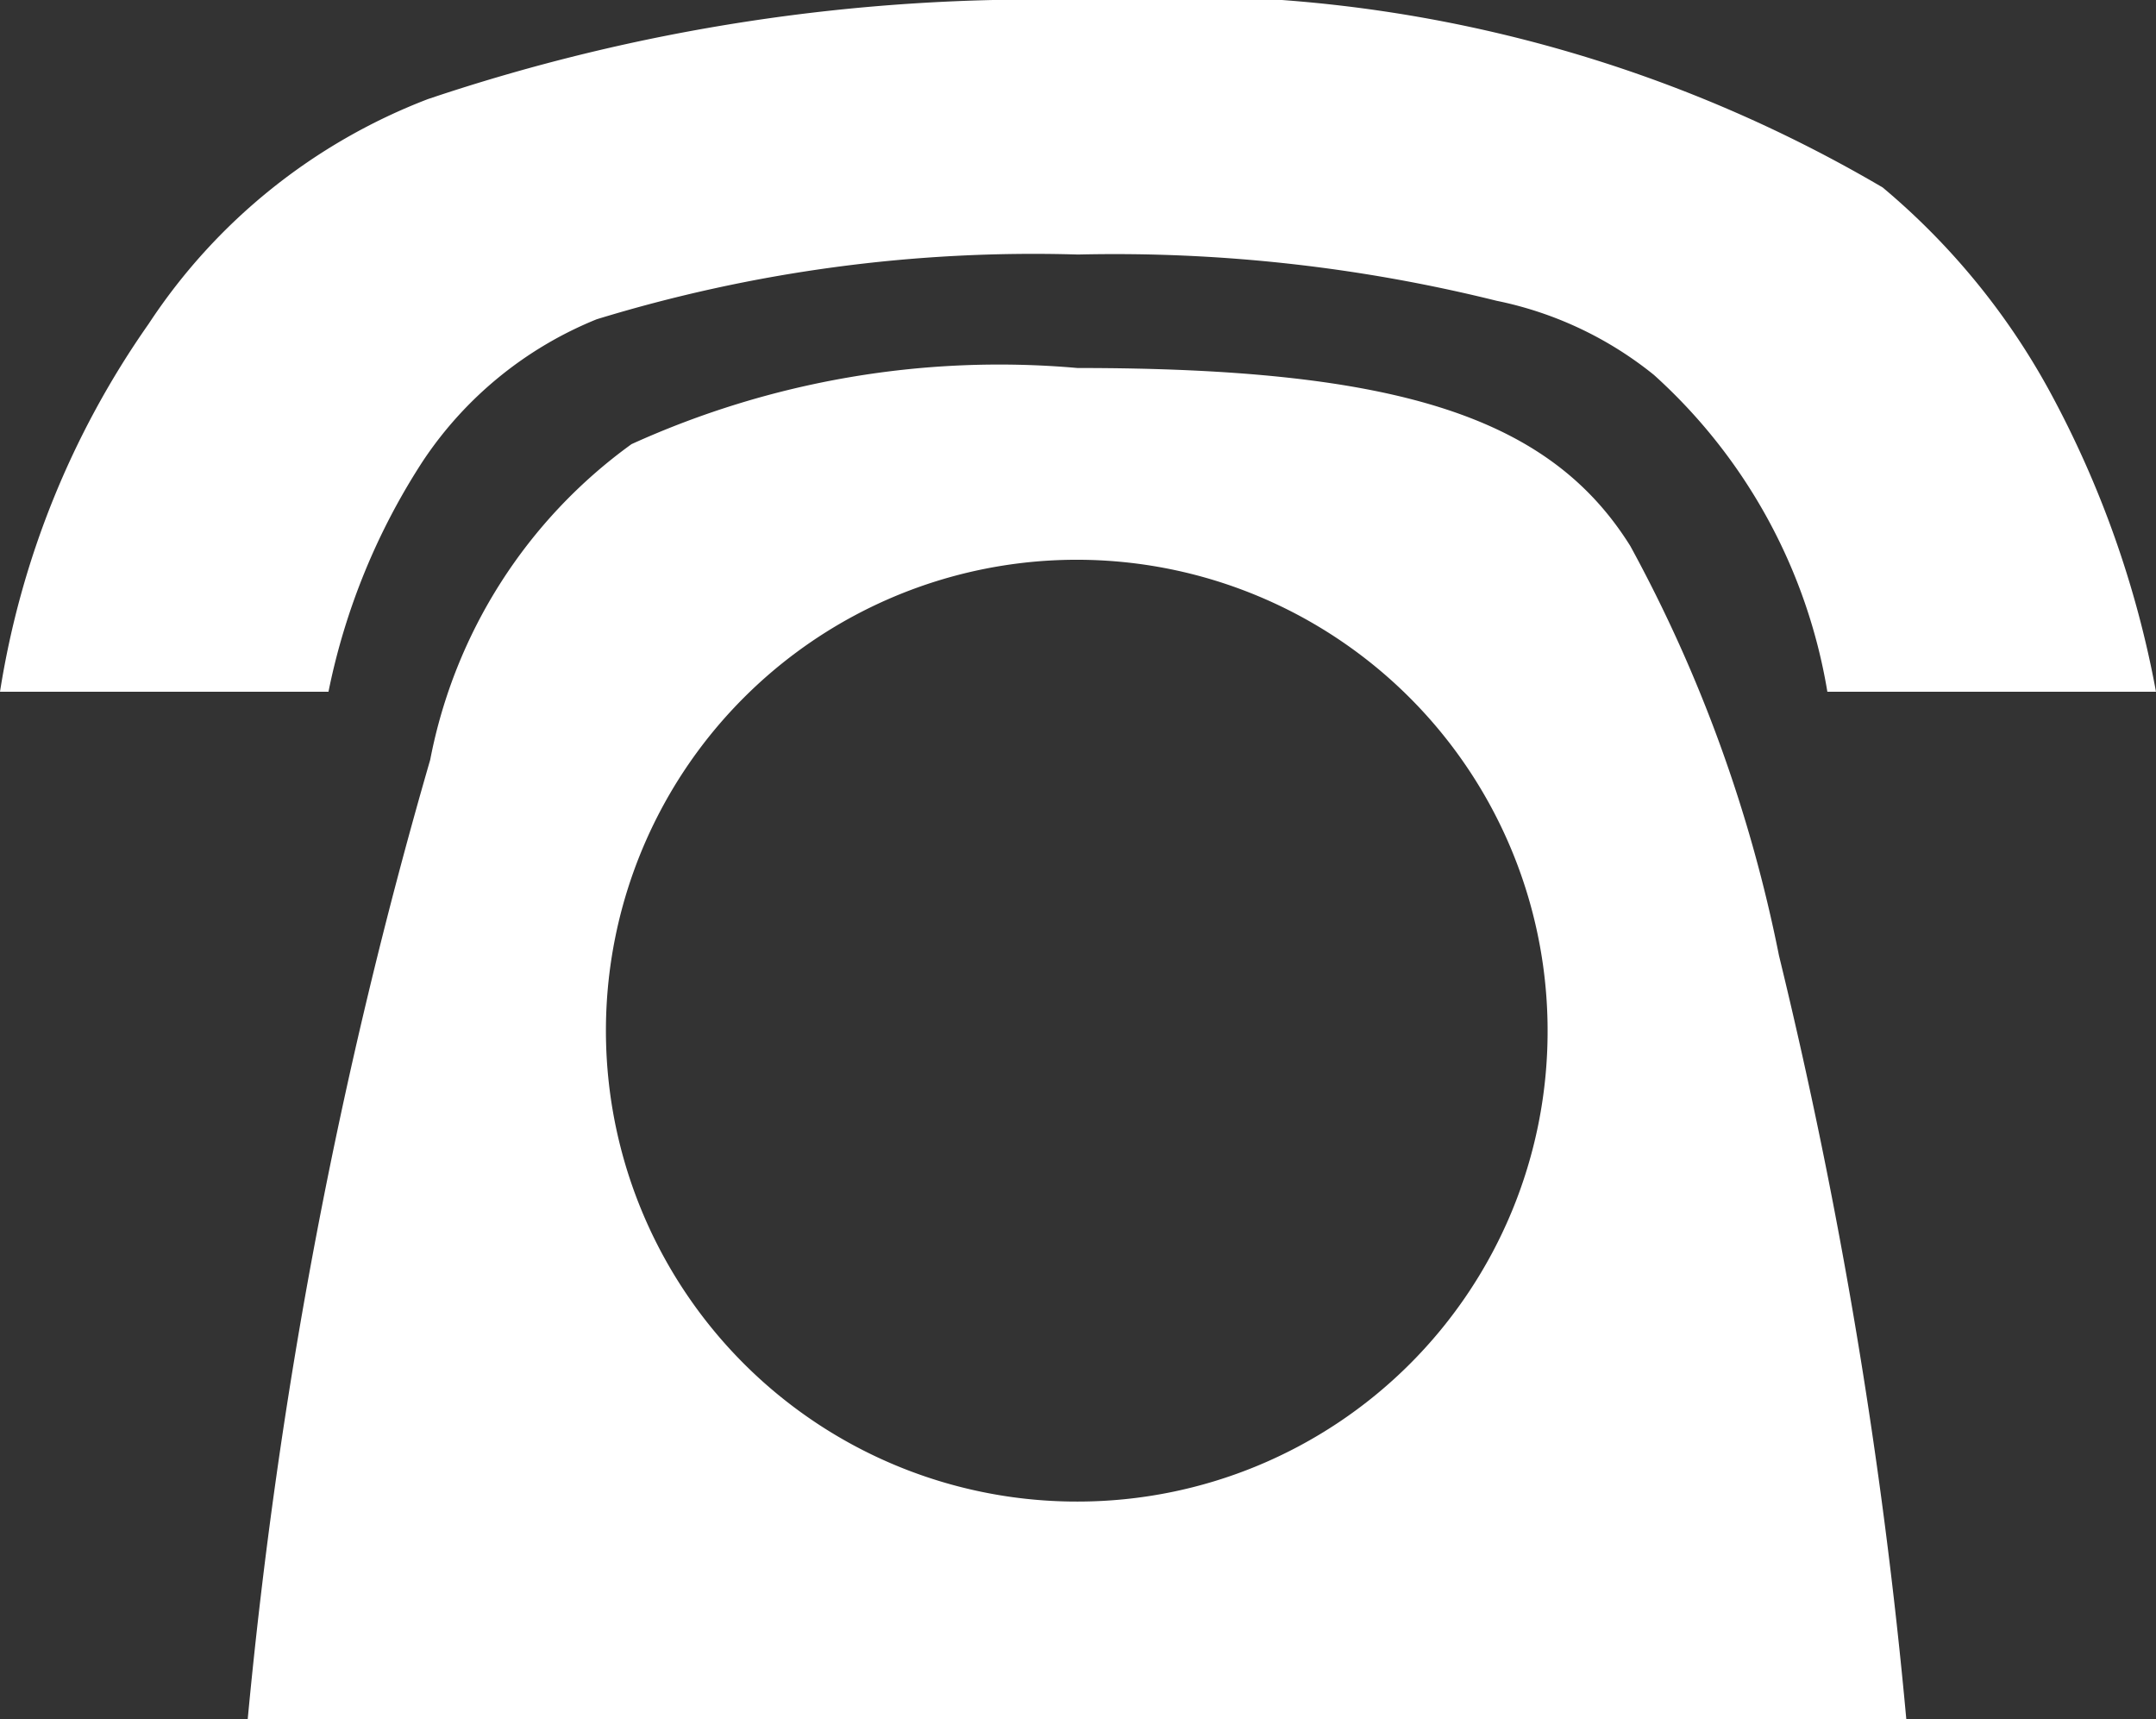<svg xmlns="http://www.w3.org/2000/svg" width="13.055" height="10.408" viewBox="0 0 13.055 10.408"><rect x="0" y="0" width="13.055" height="10.408" fill="#333333" stroke="none"/><g id="レイヤー_2" data-name="レイヤー 2"><g id="フッター"><path d="M0,4.188A5.31,5.31,0,0,1,.9,1.961,3.538,3.538,0,0,1,2.591.6,11.536,11.536,0,0,1,6.527,0,8.4,8.4,0,0,1,11.4,1.135,4.278,4.278,0,0,1,12.41,2.367a6.144,6.144,0,0,1,.645,1.821h-1.99a3.311,3.311,0,0,0-1.05-1.918,2.221,2.221,0,0,0-.953-.449,9.6,9.6,0,0,0-2.535-.28,9.025,9.025,0,0,0-2.914.392,2.3,2.3,0,0,0-1.05.855,4.012,4.012,0,0,0-.574,1.4Zm1.5,6.22A31.444,31.444,0,0,1,2.605,4.6,3.073,3.073,0,0,1,3.824,2.689a5.384,5.384,0,0,1,2.7-.461c1.933,0,2.858.293,3.348,1.078a8.736,8.736,0,0,1,.9,2.479,31.721,31.721,0,0,1,.771,4.623ZM9.371,6.247A2.851,2.851,0,1,0,6.527,9.091,2.846,2.846,0,0,0,9.371,6.247Z" fill="#fff"/></g></g></svg>